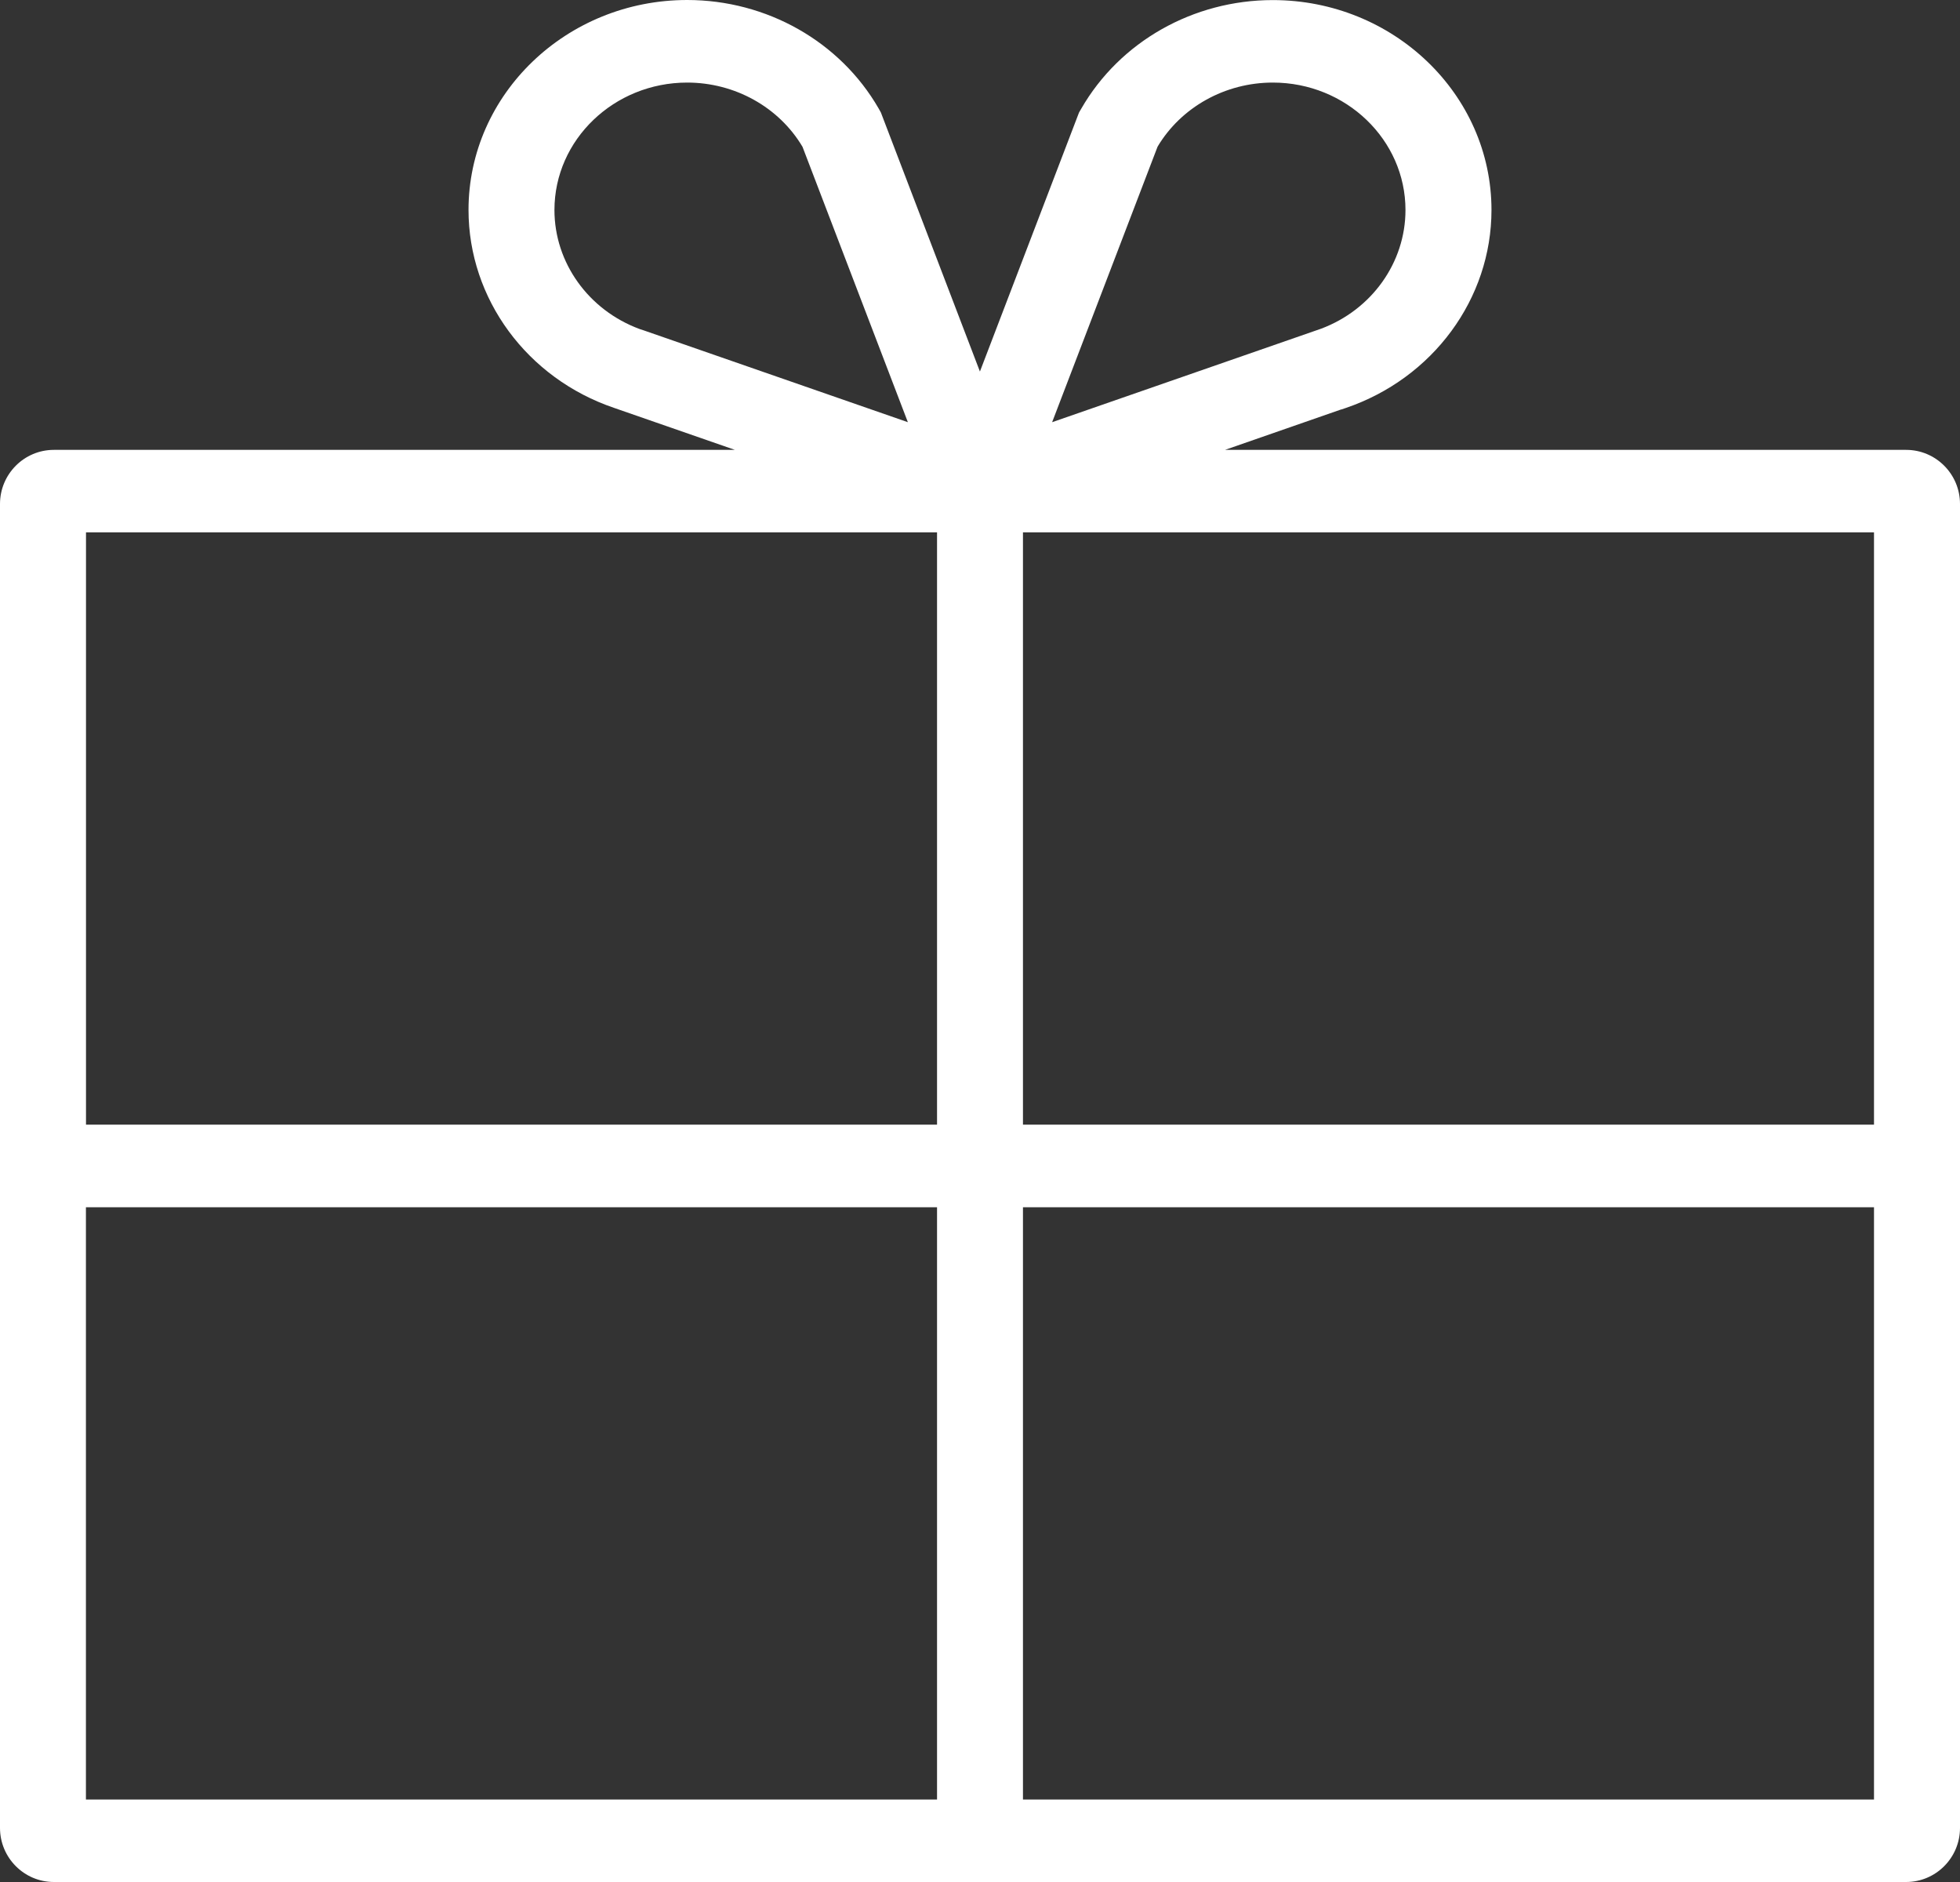 <svg width="25" height="24" viewBox="0 0 25 24" fill="none" xmlns="http://www.w3.org/2000/svg">
<rect x="0" y="0" width="25" height="24" fill="#333333" stroke="none"/>
<path d="M23.903 6.789V14.342H13.048V6.728L12.979 6.563L12.934 6.789H23.903V6.789ZM23.903 22.948H13.048V15.395H23.903V22.948ZM14.764 1.872C15.065 1.366 15.627 1.053 16.235 1.053C17.168 1.053 17.927 1.782 17.927 2.678C17.927 3.348 17.497 3.95 16.85 4.192L13.42 5.384L14.764 1.873V1.872ZM11.952 14.342H1.097V6.789H12.056L11.952 6.669V14.342ZM11.952 22.948H1.096V15.395H11.952V22.948ZM8.204 4.211L8.156 4.195C7.506 3.954 7.072 3.35 7.072 2.678C7.072 1.782 7.832 1.053 8.765 1.053C9.374 1.053 9.936 1.367 10.236 1.872L11.58 5.384L8.205 4.211H8.204ZM17.105 5.223L17.165 5.203C18.277 4.825 19.024 3.81 19.024 2.678C19.024 1.201 17.772 0.001 16.235 0.001C15.22 0.001 14.284 0.53 13.791 1.387L13.763 1.435L12.499 4.738L11.25 1.472L11.236 1.435L11.207 1.383C10.715 0.53 9.78 0 8.765 0C7.227 0 5.976 1.201 5.976 2.677C5.976 3.81 6.722 4.825 7.834 5.202L9.374 5.737H0.687C0.308 5.737 0 6.046 0 6.427V23.31C0 23.691 0.308 24 0.687 24H24.313C24.692 24 25 23.691 25 23.31V6.427C25 6.046 24.692 5.737 24.313 5.737H15.625L17.105 5.222L17.105 5.223Z" fill="white"/>
</svg>
